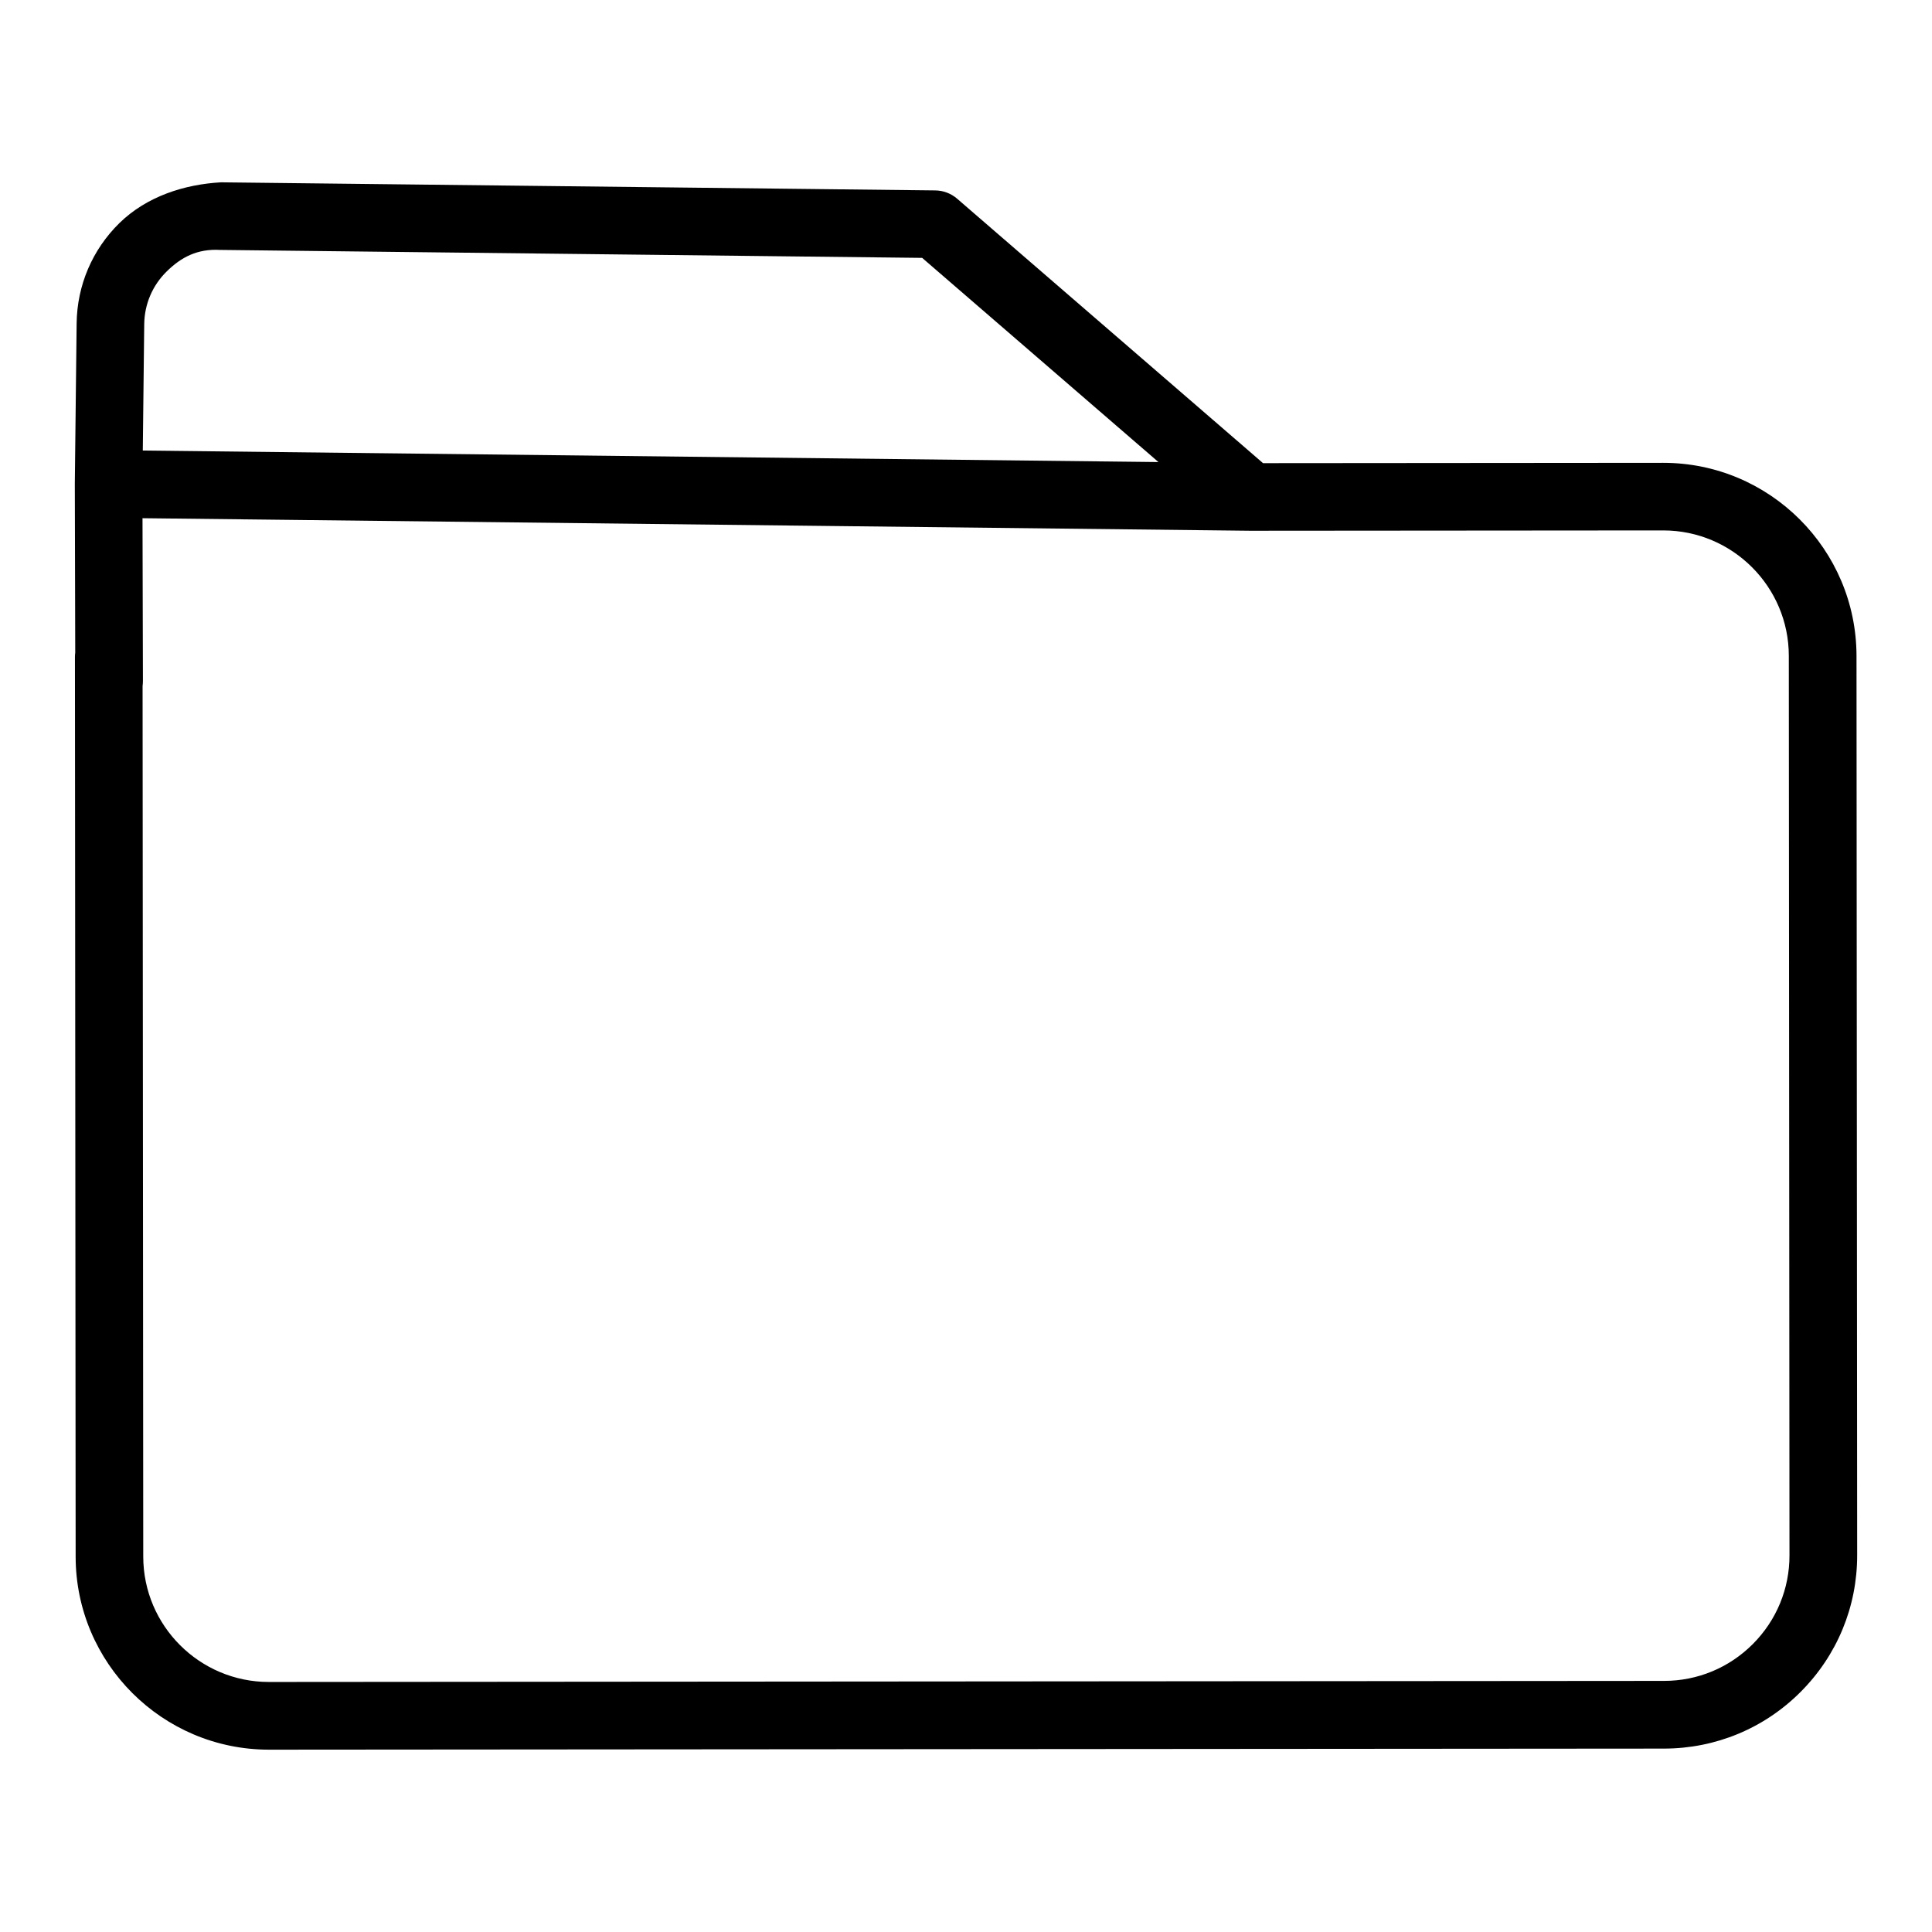 <?xml version="1.0" encoding="UTF-8"?>
<!-- Uploaded to: SVG Repo, www.svgrepo.com, Generator: SVG Repo Mixer Tools -->
<svg fill="#000000" width="800px" height="800px" version="1.1" viewBox="144 144 512 512" xmlns="http://www.w3.org/2000/svg">
 <path d="m215.27 607.68c-28.242 0-51.211-22.949-51.223-51.168l-0.188-238.35c0-0.414 0.023-0.809 0.078-1.203l-0.109-44.672v-0.176l0.48-42.406c0.121-10.105 4.156-19.559 11.375-26.625 7.242-7.055 17.184-10.215 26.875-10.762l189.3 2.144c2.121 0.023 4.156 0.797 5.766 2.176l81.094 70.102 106.04-0.086h0.023c28.219 0 51.168 22.938 51.211 51.148l0.176 238.36c0 13.672-5.316 26.516-14.984 36.207-9.648 9.668-22.512 15.008-36.184 15.027zm-33.484-281.91 0.176 230.74c0.012 18.332 14.941 33.23 33.297 33.23l369.74-0.285c8.883 0 17.238-3.477 23.516-9.758 6.277-6.301 9.734-14.656 9.715-23.539l-0.176-238.34c0-18.344-14.941-33.25-33.273-33.25h-0.023l-109.36 0.086h-0.133l-293.5-3.324 0.109 43.129c0.004 0.449-0.031 0.887-0.086 1.312zm0.055-62.371 269.16 3.051-62.621-54.109-186.03-2.109c-6.094-0.34-10.336 1.949-14.133 5.664-3.805 3.719-5.93 8.684-5.996 14.012z"/>
</svg>